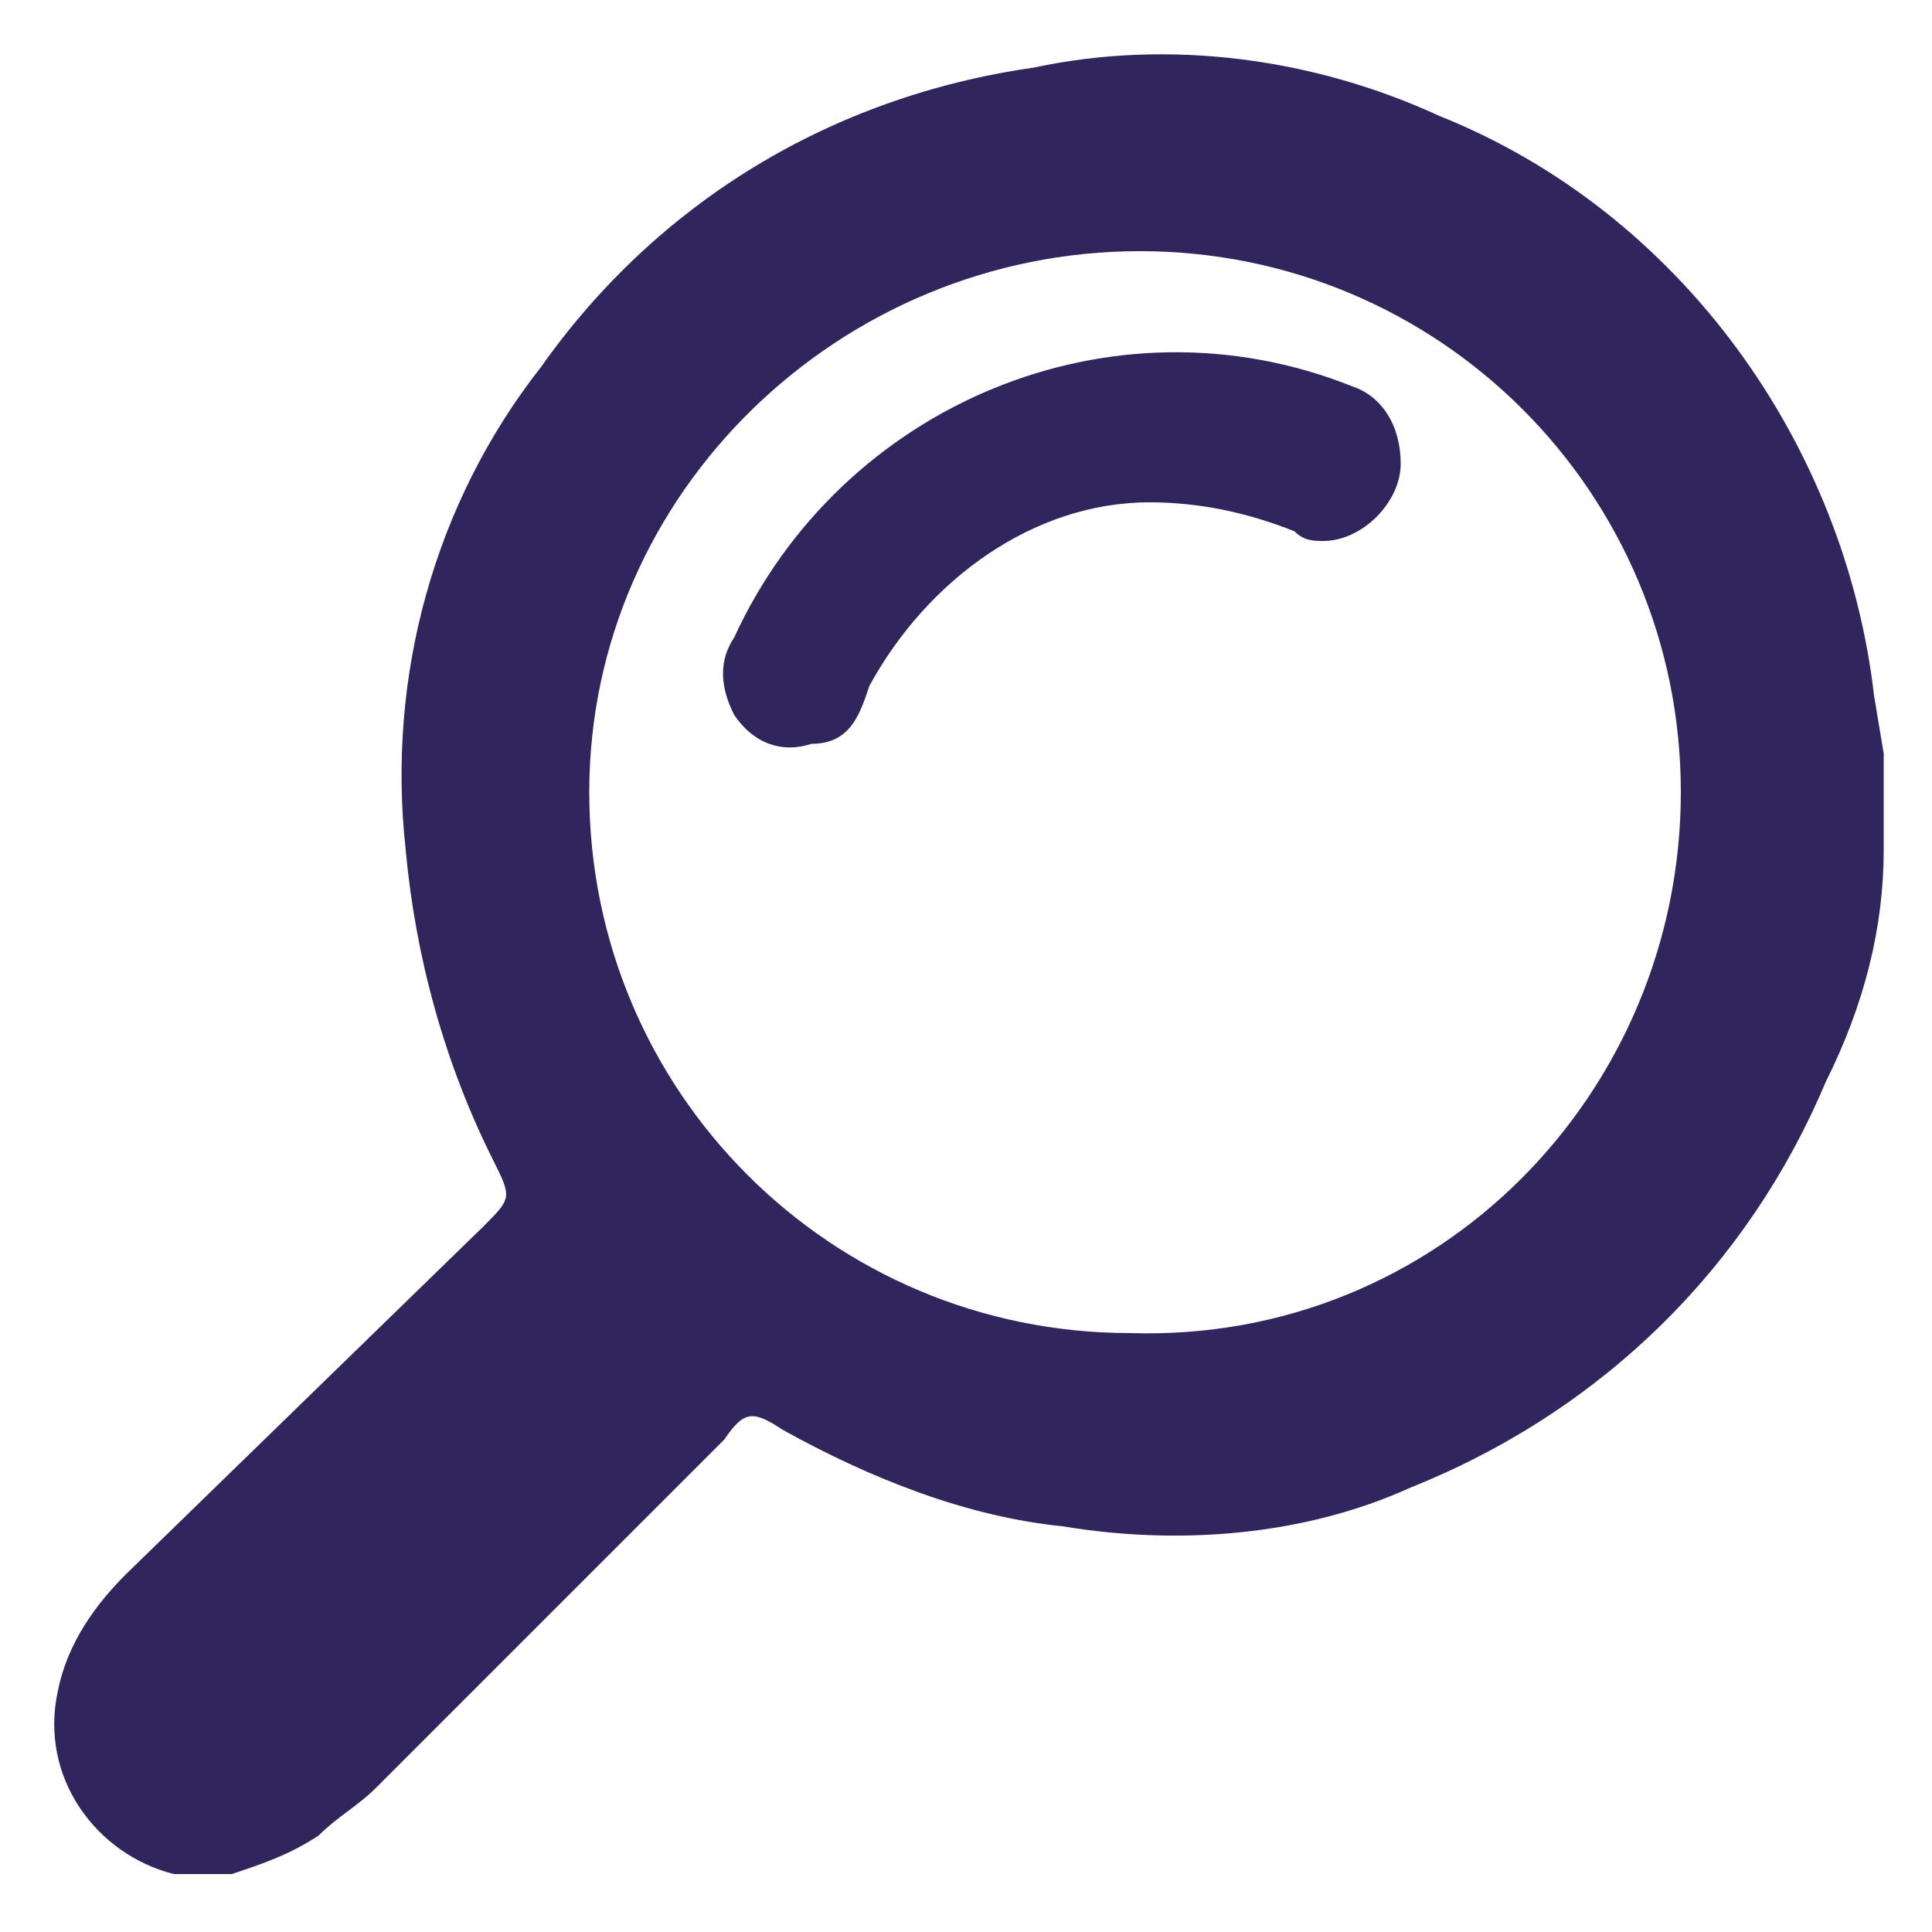 <?xml version="1.0" encoding="utf-8"?>
<!-- Generator: Adobe Illustrator 24.2.3, SVG Export Plug-In . SVG Version: 6.00 Build 0)  -->
<svg version="1.1" id="Capa_1" xmlns="http://www.w3.org/2000/svg" xmlns:xlink="http://www.w3.org/1999/xlink" x="0px" y="0px"
	 viewBox="0 0 20 20" style="enable-background:new 0 0 20 20;" xml:space="preserve">
<style type="text/css">
	.st0{fill:#31255D;}
</style>
<path class="st0" d="M2.4,19.4H1.9H1.8c-0.8-0.2-1.4-1-1.2-1.9C0.7,17,1,16.6,1.3,16.3L5,12.7c0.3-0.3,0.3-0.3,0.1-0.7
	c-0.5-1-0.8-2.1-0.9-3.2C4,7,4.5,5.2,5.6,3.8c1.2-1.7,3-2.8,5.1-3.1c1.4-0.3,2.9-0.1,4.2,0.5c2.5,1,4.2,3.4,4.5,6l0.1,0.6v0.8v0.2
	c0,0.8-0.2,1.6-0.6,2.4c-0.8,1.9-2.3,3.4-4.3,4.2c-1.1,0.5-2.4,0.6-3.6,0.4c-1-0.1-2-0.5-2.9-1c-0.3-0.2-0.4-0.2-0.6,0.1
	c-1.2,1.2-2.4,2.4-3.6,3.6c-0.2,0.2-0.4,0.3-0.6,0.5C3,19.2,2.7,19.3,2.4,19.4z M17.4,8.2c0-3.1-2.5-5.6-5.6-5.6S6.1,5.1,6.1,8.2
	c0,3.1,2.5,5.6,5.6,5.6c0,0,0,0,0,0C14.9,13.9,17.4,11.3,17.4,8.2z"/>
<path class="st0" d="M14.5,4.8c0,0.4-0.4,0.8-0.8,0.8c-0.1,0-0.2,0-0.3-0.1c-0.5-0.2-1-0.3-1.5-0.3c-1.2,0-2.3,0.8-2.9,1.9
	C8.9,7.4,8.8,7.7,8.4,7.7c-0.3,0.1-0.6,0-0.8-0.3C7.5,7.2,7.4,6.9,7.6,6.6C8.7,4.2,11.5,3,14,4C14.3,4.1,14.5,4.4,14.5,4.8z"/>
</svg>
